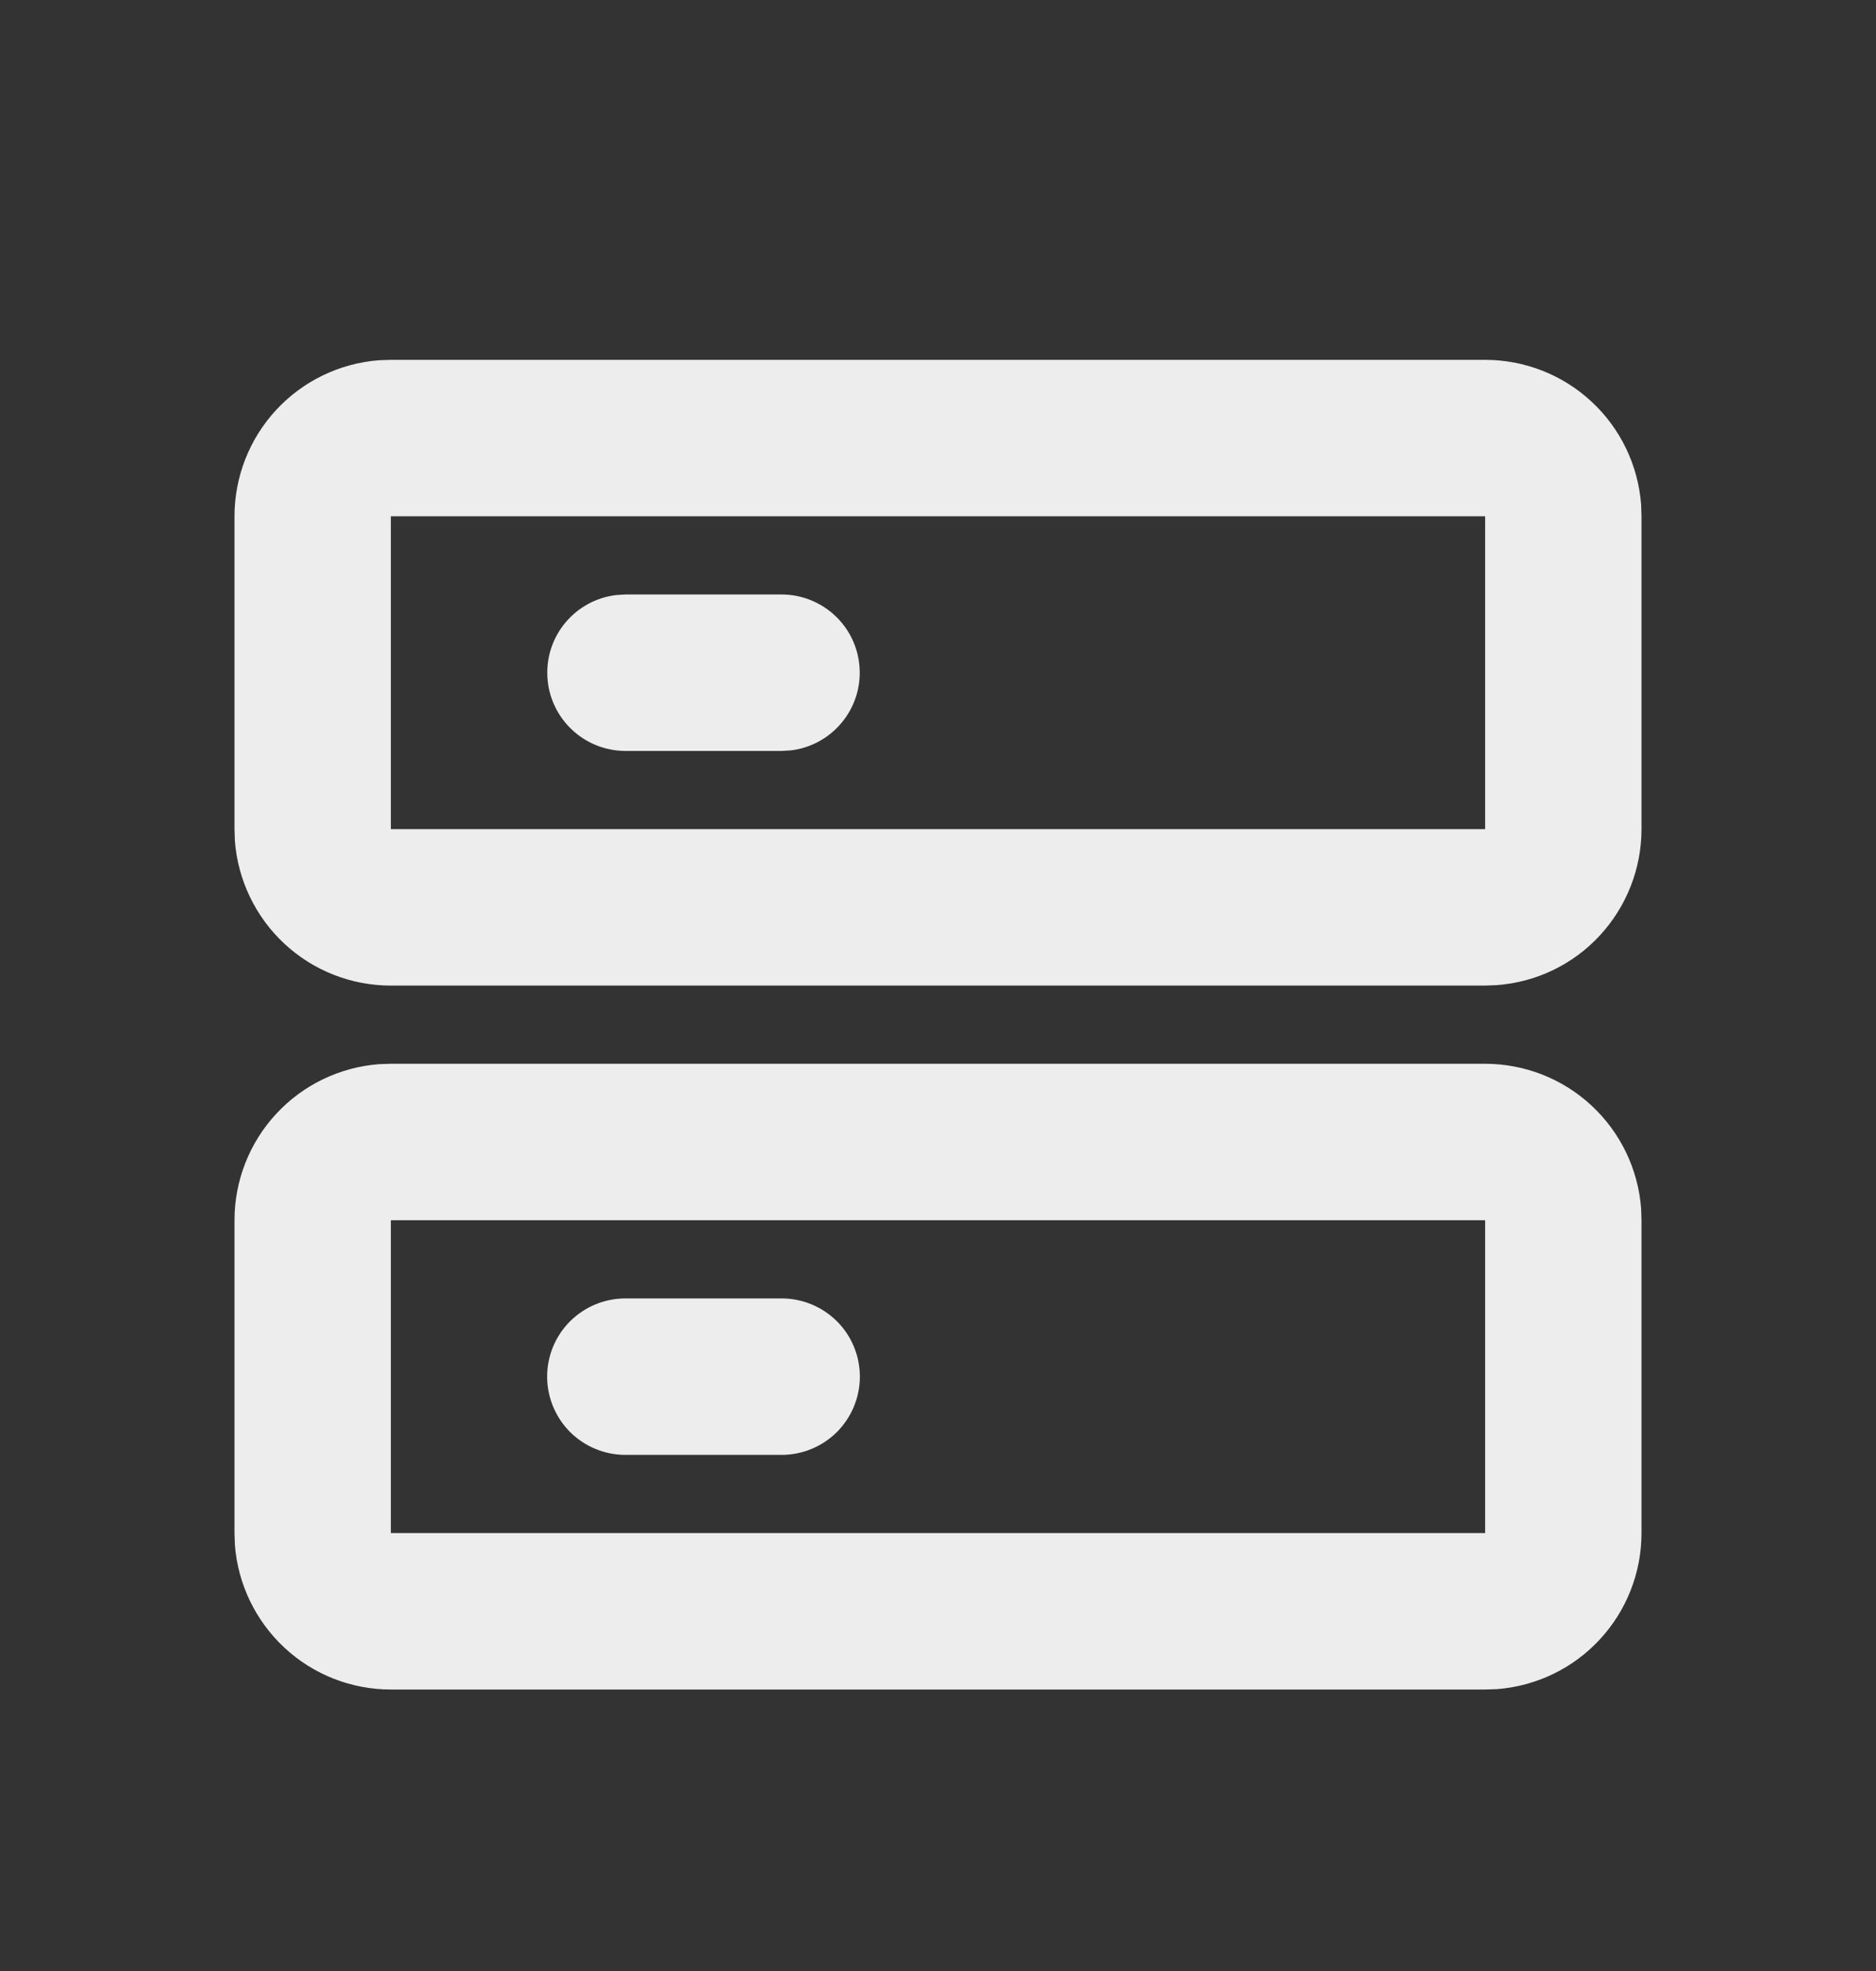 <svg width="20" height="21" viewBox="0 0 20 21" fill="none" xmlns="http://www.w3.org/2000/svg">
<rect x="0" y="0" width="20" height="21" fill="#333333" stroke="none"/>
<path d="M15.833 3.834C16.254 3.834 16.659 3.993 16.967 4.279C17.275 4.564 17.464 4.956 17.496 5.376L17.5 5.501V8.834C17.5 9.254 17.341 9.659 17.055 9.968C16.77 10.276 16.378 10.465 15.958 10.496L15.833 10.501H4.167C3.746 10.501 3.341 10.342 3.033 10.056C2.725 9.77 2.536 9.378 2.504 8.959L2.5 8.834V5.501C2.5 5.08 2.659 4.675 2.945 4.367C3.23 4.059 3.622 3.87 4.042 3.838L4.167 3.834H15.833ZM15.833 5.501H4.167V8.834H15.833V5.501ZM8.333 6.334C8.546 6.334 8.75 6.416 8.904 6.561C9.059 6.707 9.152 6.906 9.164 7.118C9.177 7.331 9.108 7.539 8.971 7.702C8.835 7.865 8.642 7.97 8.431 7.995L8.333 8.001H6.667C6.454 8 6.25 7.919 6.096 7.773C5.941 7.627 5.848 7.428 5.836 7.216C5.823 7.004 5.892 6.795 6.029 6.632C6.165 6.47 6.358 6.365 6.569 6.34L6.667 6.334H8.333ZM15.833 11.334C16.254 11.334 16.659 11.493 16.967 11.779C17.275 12.065 17.464 12.456 17.496 12.876L17.5 13.001V16.334C17.5 16.755 17.341 17.16 17.055 17.468C16.77 17.776 16.378 17.965 15.958 17.997L15.833 18.001H4.167C3.746 18.001 3.341 17.842 3.033 17.556C2.725 17.27 2.536 16.878 2.504 16.459L2.5 16.334V13.001C2.5 12.58 2.659 12.175 2.945 11.867C3.23 11.559 3.622 11.37 4.042 11.338L4.167 11.334H15.833ZM15.833 13.001H4.167V16.334H15.833V13.001ZM8.333 13.834C8.554 13.834 8.766 13.922 8.923 14.078C9.079 14.234 9.167 14.446 9.167 14.667C9.167 14.888 9.079 15.1 8.923 15.257C8.766 15.413 8.554 15.501 8.333 15.501H6.667C6.446 15.501 6.234 15.413 6.077 15.257C5.921 15.1 5.833 14.888 5.833 14.667C5.833 14.446 5.921 14.234 6.077 14.078C6.234 13.922 6.446 13.834 6.667 13.834H8.333Z" fill="#EDEDED"/>
</svg>
